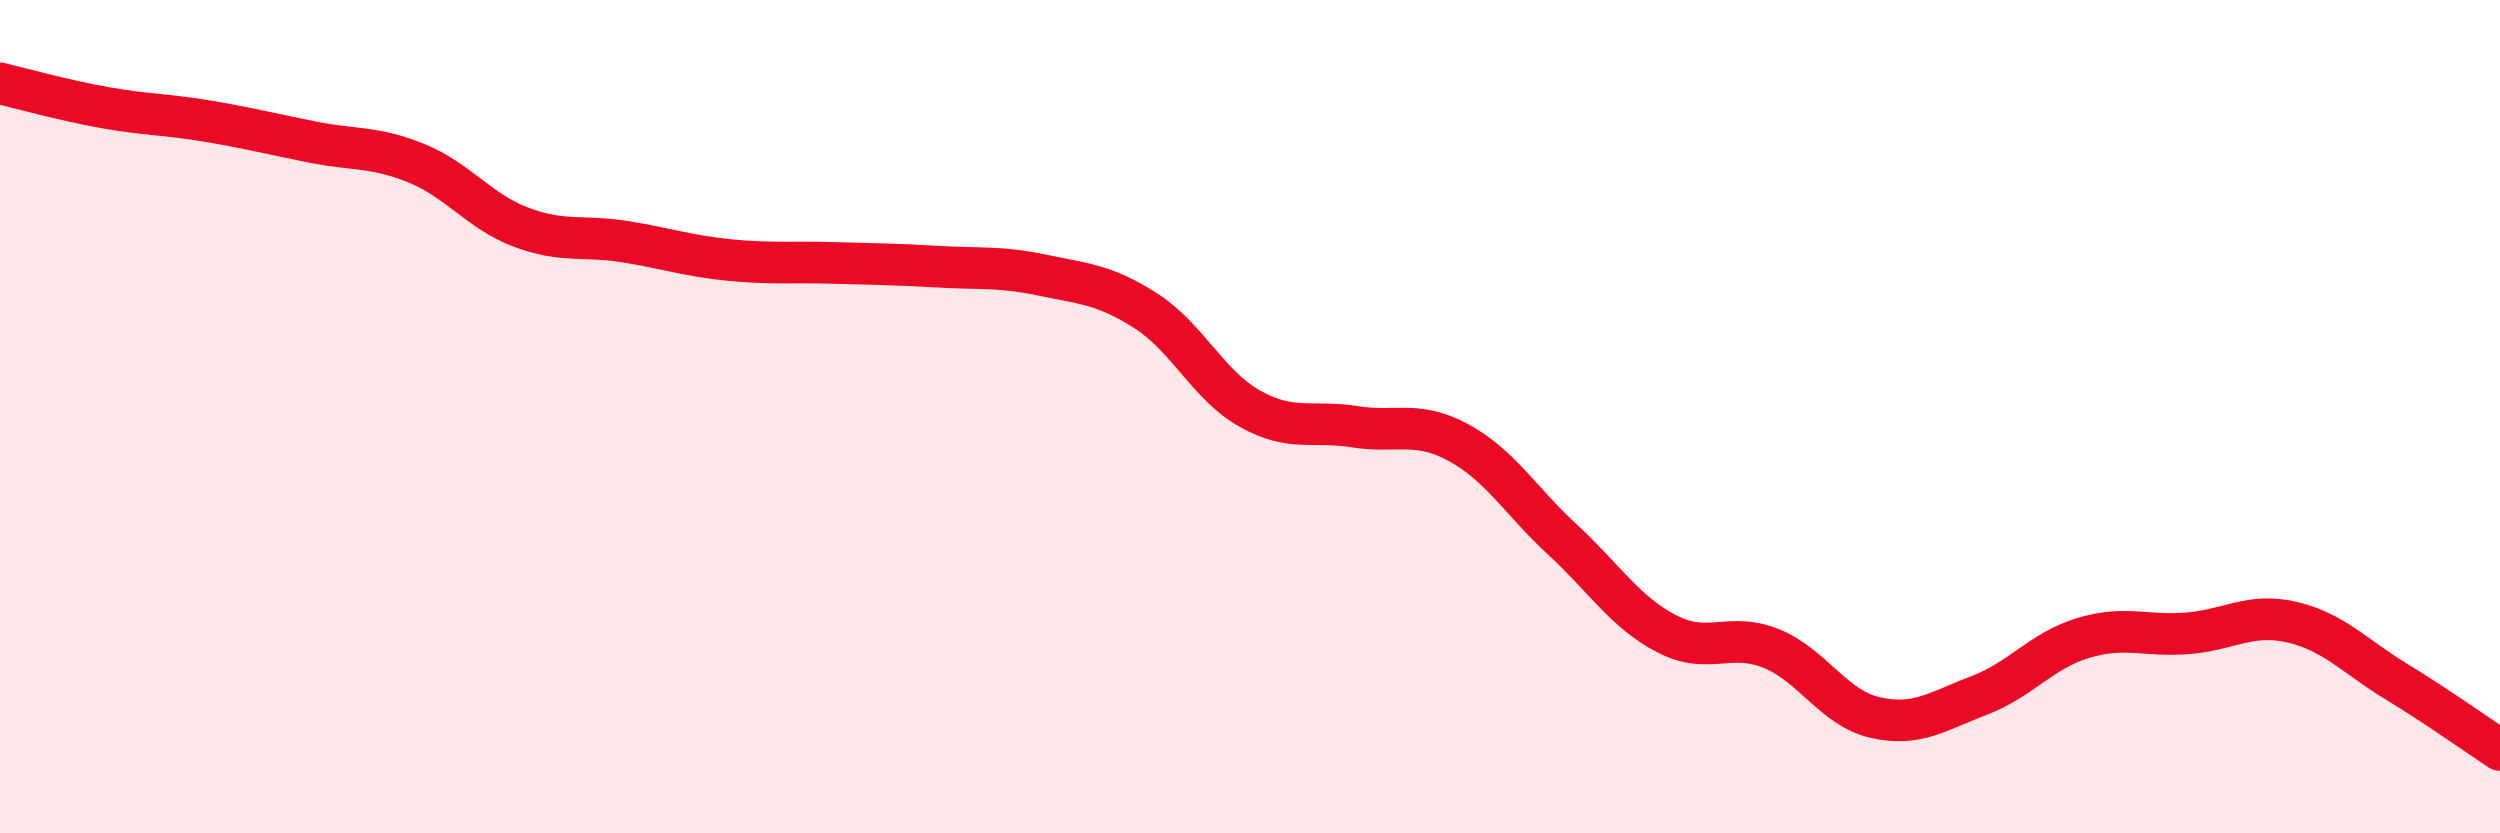 
    <svg width="60" height="20" viewBox="0 0 60 20" xmlns="http://www.w3.org/2000/svg">
      <path
        d="M 0,2 C 0.5,2.12 1.5,2.4 2.5,2.58 C 3.5,2.76 4,2.74 5,2.91 C 6,3.08 6.5,3.21 7.5,3.41 C 8.5,3.61 9,3.51 10,3.92 C 11,4.33 11.5,5.07 12.5,5.45 C 13.5,5.83 14,5.64 15,5.8 C 16,5.96 16.5,6.14 17.5,6.24 C 18.5,6.34 19,6.28 20,6.31 C 21,6.34 21.5,6.34 22.5,6.4 C 23.5,6.46 24,6.39 25,6.6 C 26,6.81 26.5,6.82 27.5,7.46 C 28.5,8.1 29,9.25 30,9.81 C 31,10.37 31.5,10.08 32.5,10.24 C 33.5,10.4 34,10.08 35,10.62 C 36,11.16 36.5,12.03 37.5,12.95 C 38.5,13.87 39,14.69 40,15.21 C 41,15.73 41.5,15.16 42.5,15.56 C 43.5,15.96 44,16.99 45,17.22 C 46,17.45 46.5,17.07 47.5,16.69 C 48.5,16.31 49,15.61 50,15.31 C 51,15.01 51.5,15.28 52.5,15.2 C 53.5,15.12 54,14.7 55,14.93 C 56,15.16 56.5,15.74 57.5,16.35 C 58.5,16.96 59.5,17.67 60,18L60 20L0 20Z"
        fill="#EB0A25"
        opacity="0.1"
        stroke-linecap="round"
        stroke-linejoin="round"
      />
      <path
        d="M 0,2 C 0.5,2.12 1.5,2.4 2.5,2.58 C 3.5,2.76 4,2.74 5,2.91 C 6,3.08 6.5,3.21 7.5,3.41 C 8.5,3.61 9,3.51 10,3.92 C 11,4.33 11.5,5.07 12.5,5.45 C 13.5,5.83 14,5.64 15,5.8 C 16,5.96 16.5,6.14 17.5,6.24 C 18.5,6.34 19,6.28 20,6.31 C 21,6.34 21.5,6.34 22.5,6.4 C 23.5,6.46 24,6.39 25,6.6 C 26,6.81 26.5,6.82 27.5,7.46 C 28.5,8.1 29,9.25 30,9.81 C 31,10.37 31.5,10.08 32.5,10.24 C 33.5,10.4 34,10.08 35,10.62 C 36,11.16 36.5,12.03 37.5,12.95 C 38.5,13.87 39,14.69 40,15.21 C 41,15.73 41.5,15.16 42.5,15.56 C 43.5,15.96 44,16.99 45,17.22 C 46,17.45 46.5,17.07 47.5,16.69 C 48.5,16.31 49,15.61 50,15.31 C 51,15.01 51.5,15.28 52.5,15.2 C 53.5,15.12 54,14.7 55,14.93 C 56,15.16 56.5,15.74 57.5,16.35 C 58.5,16.96 59.5,17.67 60,18"
        stroke="#EB0A25"
        stroke-width="1"
        fill="none"
        stroke-linecap="round"
        stroke-linejoin="round"
      />
    </svg>
  